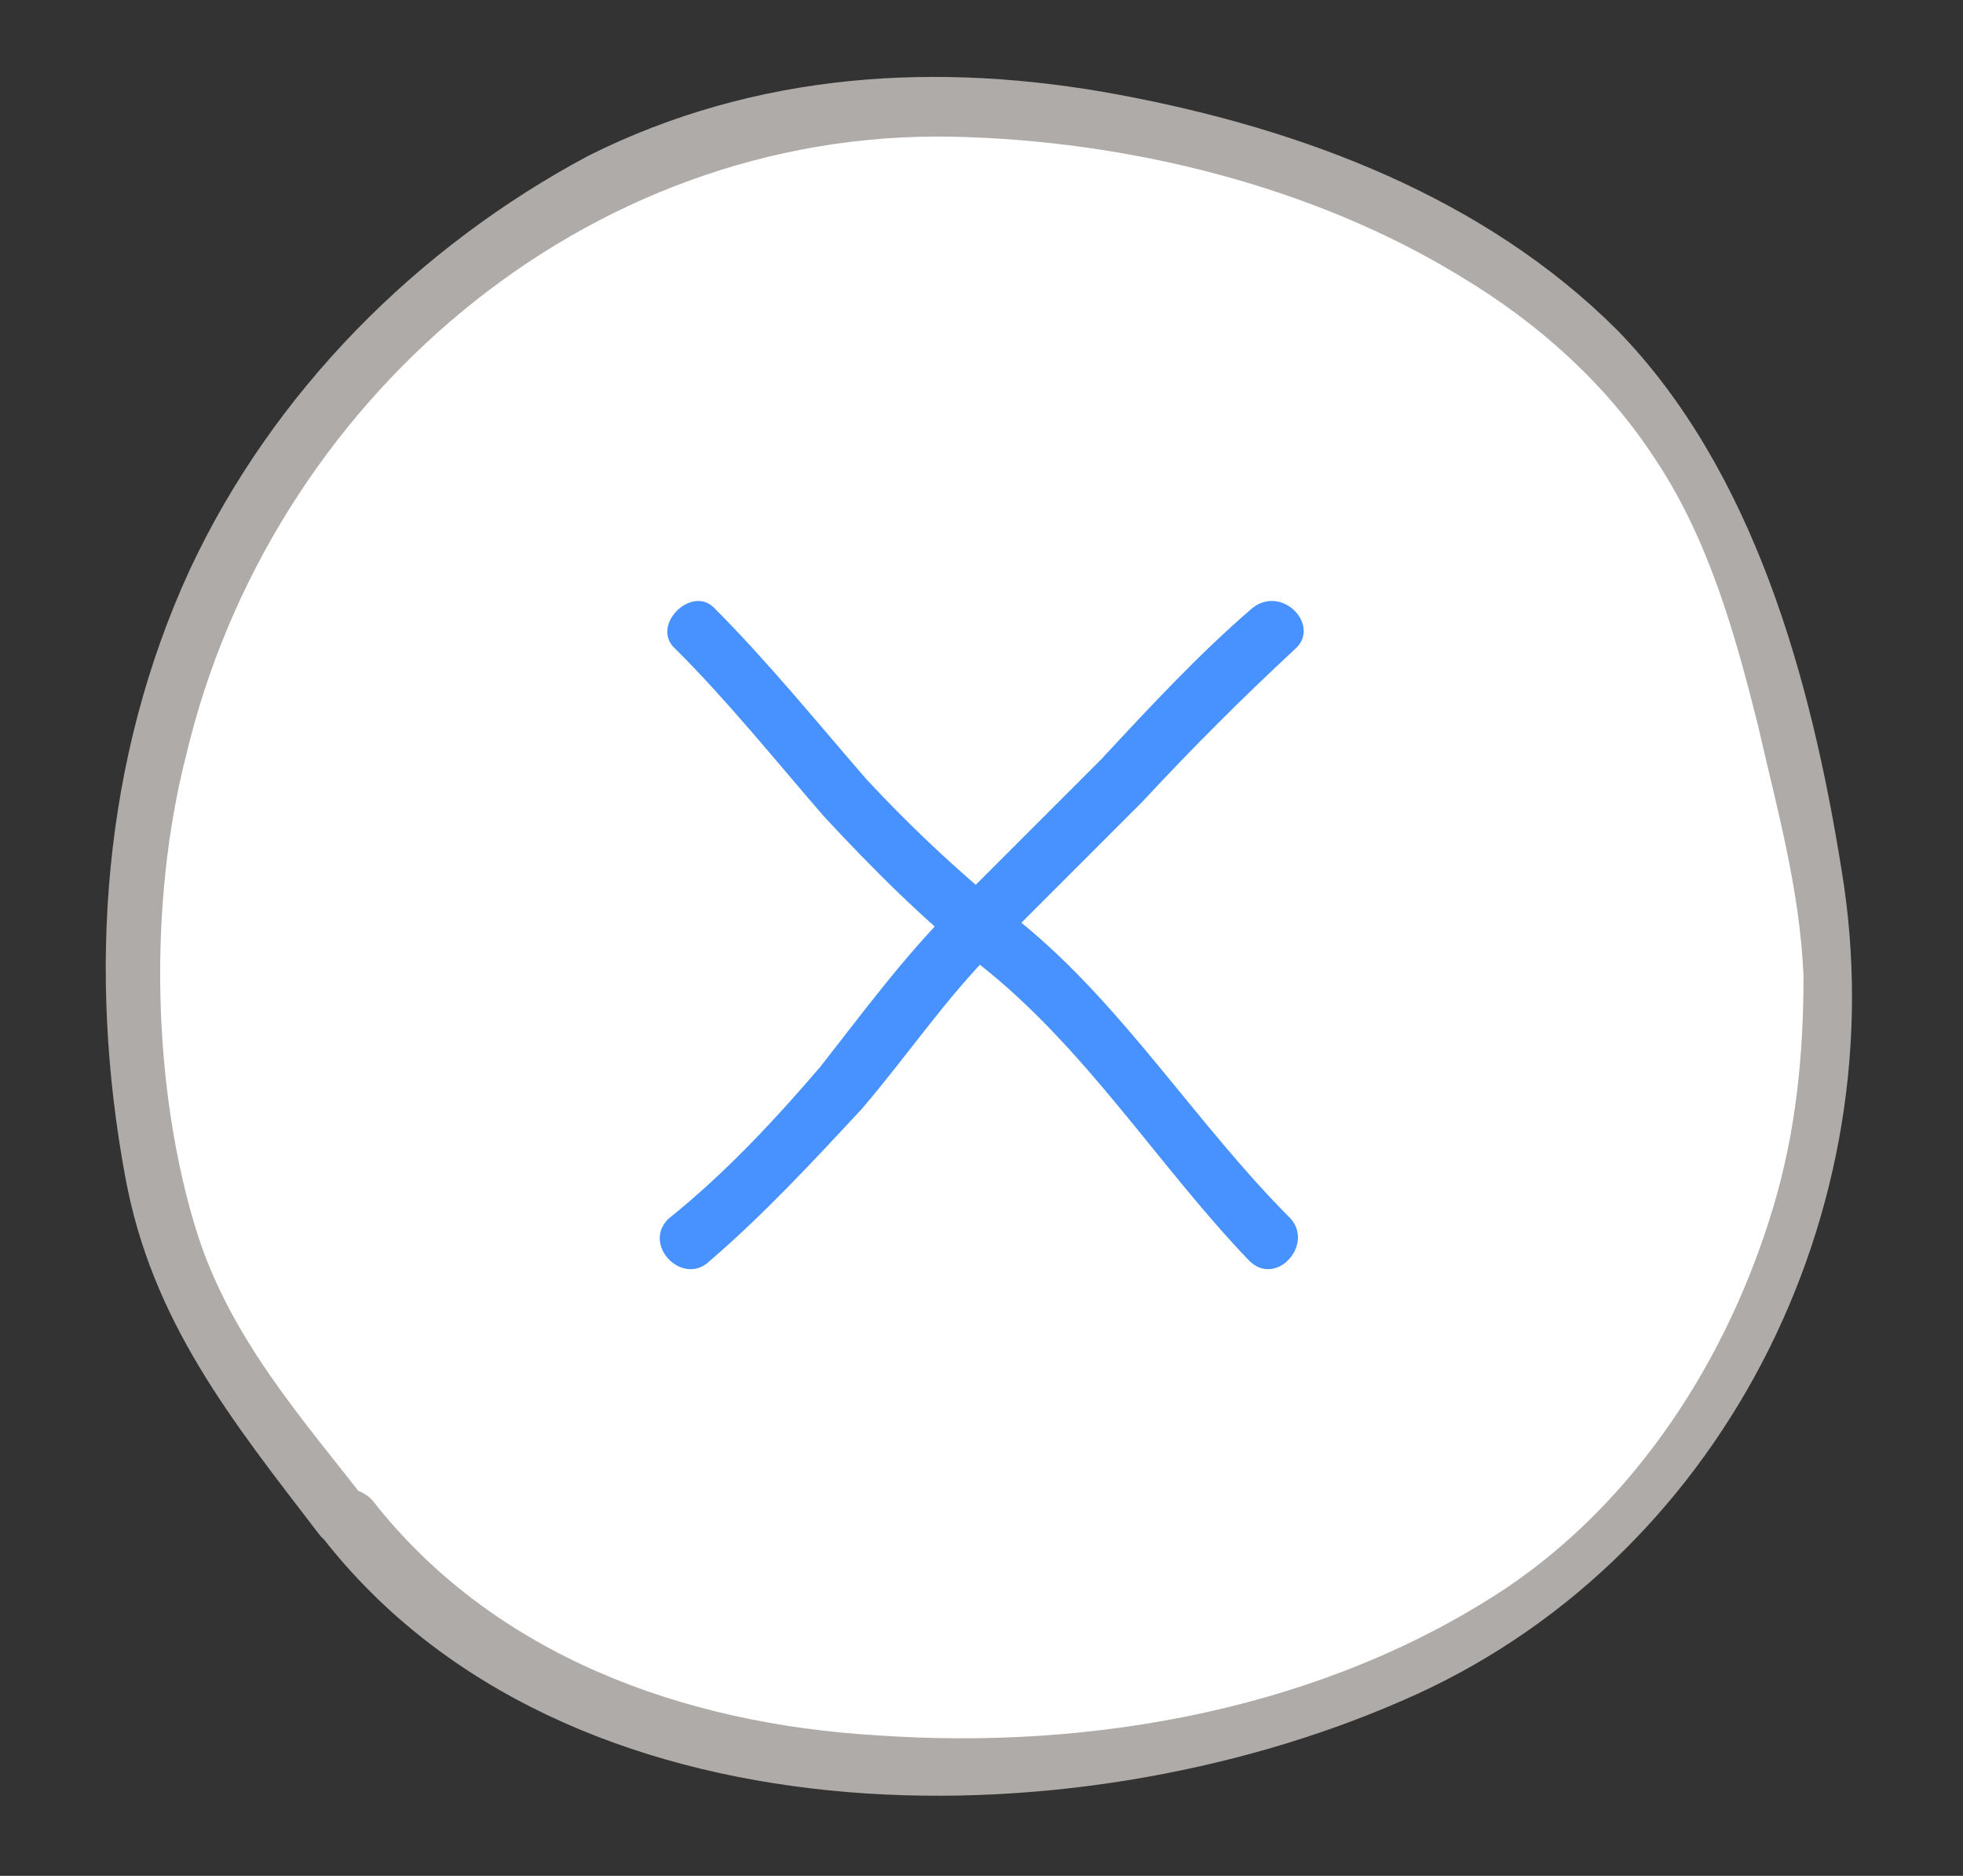 <?xml version="1.0" encoding="utf-8"?>
<!-- Generator: Adobe Illustrator 24.0.1, SVG Export Plug-In . SVG Version: 6.00 Build 0)  -->
<svg version="1.1" id="圖層_1" xmlns="http://www.w3.org/2000/svg" xmlns:xlink="http://www.w3.org/1999/xlink" x="0px" y="0px"
	 width="51.7px" height="49.4px" viewBox="0 0 51.7 49.4" style="enable-background:new 0 0 51.7 49.4;" xml:space="preserve">
<rect x="0" y="0" width="51.7" height="49.4" fill="#333333" stroke="none"/>
<style type="text/css">
	.st0{fill:#FFFFFF;}
	.st1{fill:#AEABA9;}
	.st2{fill:#4892FF;}
</style>
<g>
	<g>
		<path class="st0" d="M9.1,40c3.1,4.1,8.1,5.8,11.9,6.2c5.9,0.7,12.2-0.2,17.5-3c7.4-3.9,11-13.7,9-21.4c-0.9-3.5-1.5-7.2-3.6-10.3
			c-3.1-4.7-8.4-7-13.8-8.2c-7.3-1.5-13.1-0.3-18.9,4.5c-4.8,4-7.7,10.4-7.8,16.4C3.6,34,5.7,35.5,9.1,40z"/>
		<g>
			<path class="st1" d="M8.5,40.5c6.4,8.2,19.7,8.1,28.4,4.3c8.4-3.6,13.1-12.9,11.6-21.9c-0.8-5-2.3-10.5-5.9-14.2
				c-3.5-3.5-8.3-5.3-13.1-6.2c-4.8-0.9-9.6-0.6-14,1.6C11,6.5,7.2,10.3,5,15C2.7,20,2.3,25.6,3.3,31c0.7,3.8,2.8,6.4,5.1,9.4
				c0.6,0.8,1.9,0,1.3-0.8c-1.7-2.2-3.6-4.3-4.5-7.1C4,28.7,3.9,23.8,4.9,19.9C7.1,10.6,15.4,3.4,25.1,3.6c4.6,0.1,9.5,1.3,13.4,3.7
				c2,1.2,3.8,2.8,5.1,4.8c1.4,2.1,2.1,4.6,2.7,7c0.5,2.2,1.1,4.3,1.2,6.6c0,2.1-0.2,4.1-0.8,6.1c-1.2,4-3.6,7.7-7,10
				c-4.8,3.2-10.9,4.3-16.6,3.9c-5.1-0.3-10.1-2.1-13.3-6.2C9,38.7,8,39.8,8.5,40.5z"/>
		</g>
	</g>
</g>
<g>
	<g>
		<g>
			<path class="st2" d="M17.8,17.1c1.4,1.4,2.6,2.9,3.9,4.4c1.3,1.4,2.6,2.7,4.1,3.9c2.8,2.2,4.7,5.3,7.1,7.8
				c0.7,0.7,1.7-0.4,1.1-1.1c-2.5-2.5-4.4-5.6-7.1-7.8c-1.5-1.2-2.8-2.4-4.1-3.8c-1.3-1.5-2.6-3.1-4-4.5
				C18.2,15.4,17.1,16.5,17.8,17.1L17.8,17.1z"/>
		</g>
	</g>
	<g>
		<g>
			<path class="st2" d="M18.7,33.2c1.4-1.2,2.7-2.6,4-4c1.2-1.4,2.2-2.9,3.5-4.2c1.3-1.3,2.6-2.6,3.9-3.9c1.3-1.4,2.6-2.7,4-4
				c0.7-0.6-0.3-1.7-1.1-1.1c-1.4,1.2-2.7,2.6-4,4c-1.3,1.3-2.6,2.6-3.9,3.9c-1.3,1.3-2.4,2.8-3.5,4.2c-1.2,1.4-2.5,2.8-4,4
				C16.9,32.8,18,33.9,18.7,33.2L18.7,33.2z"/>
		</g>
	</g>
</g>
</svg>

